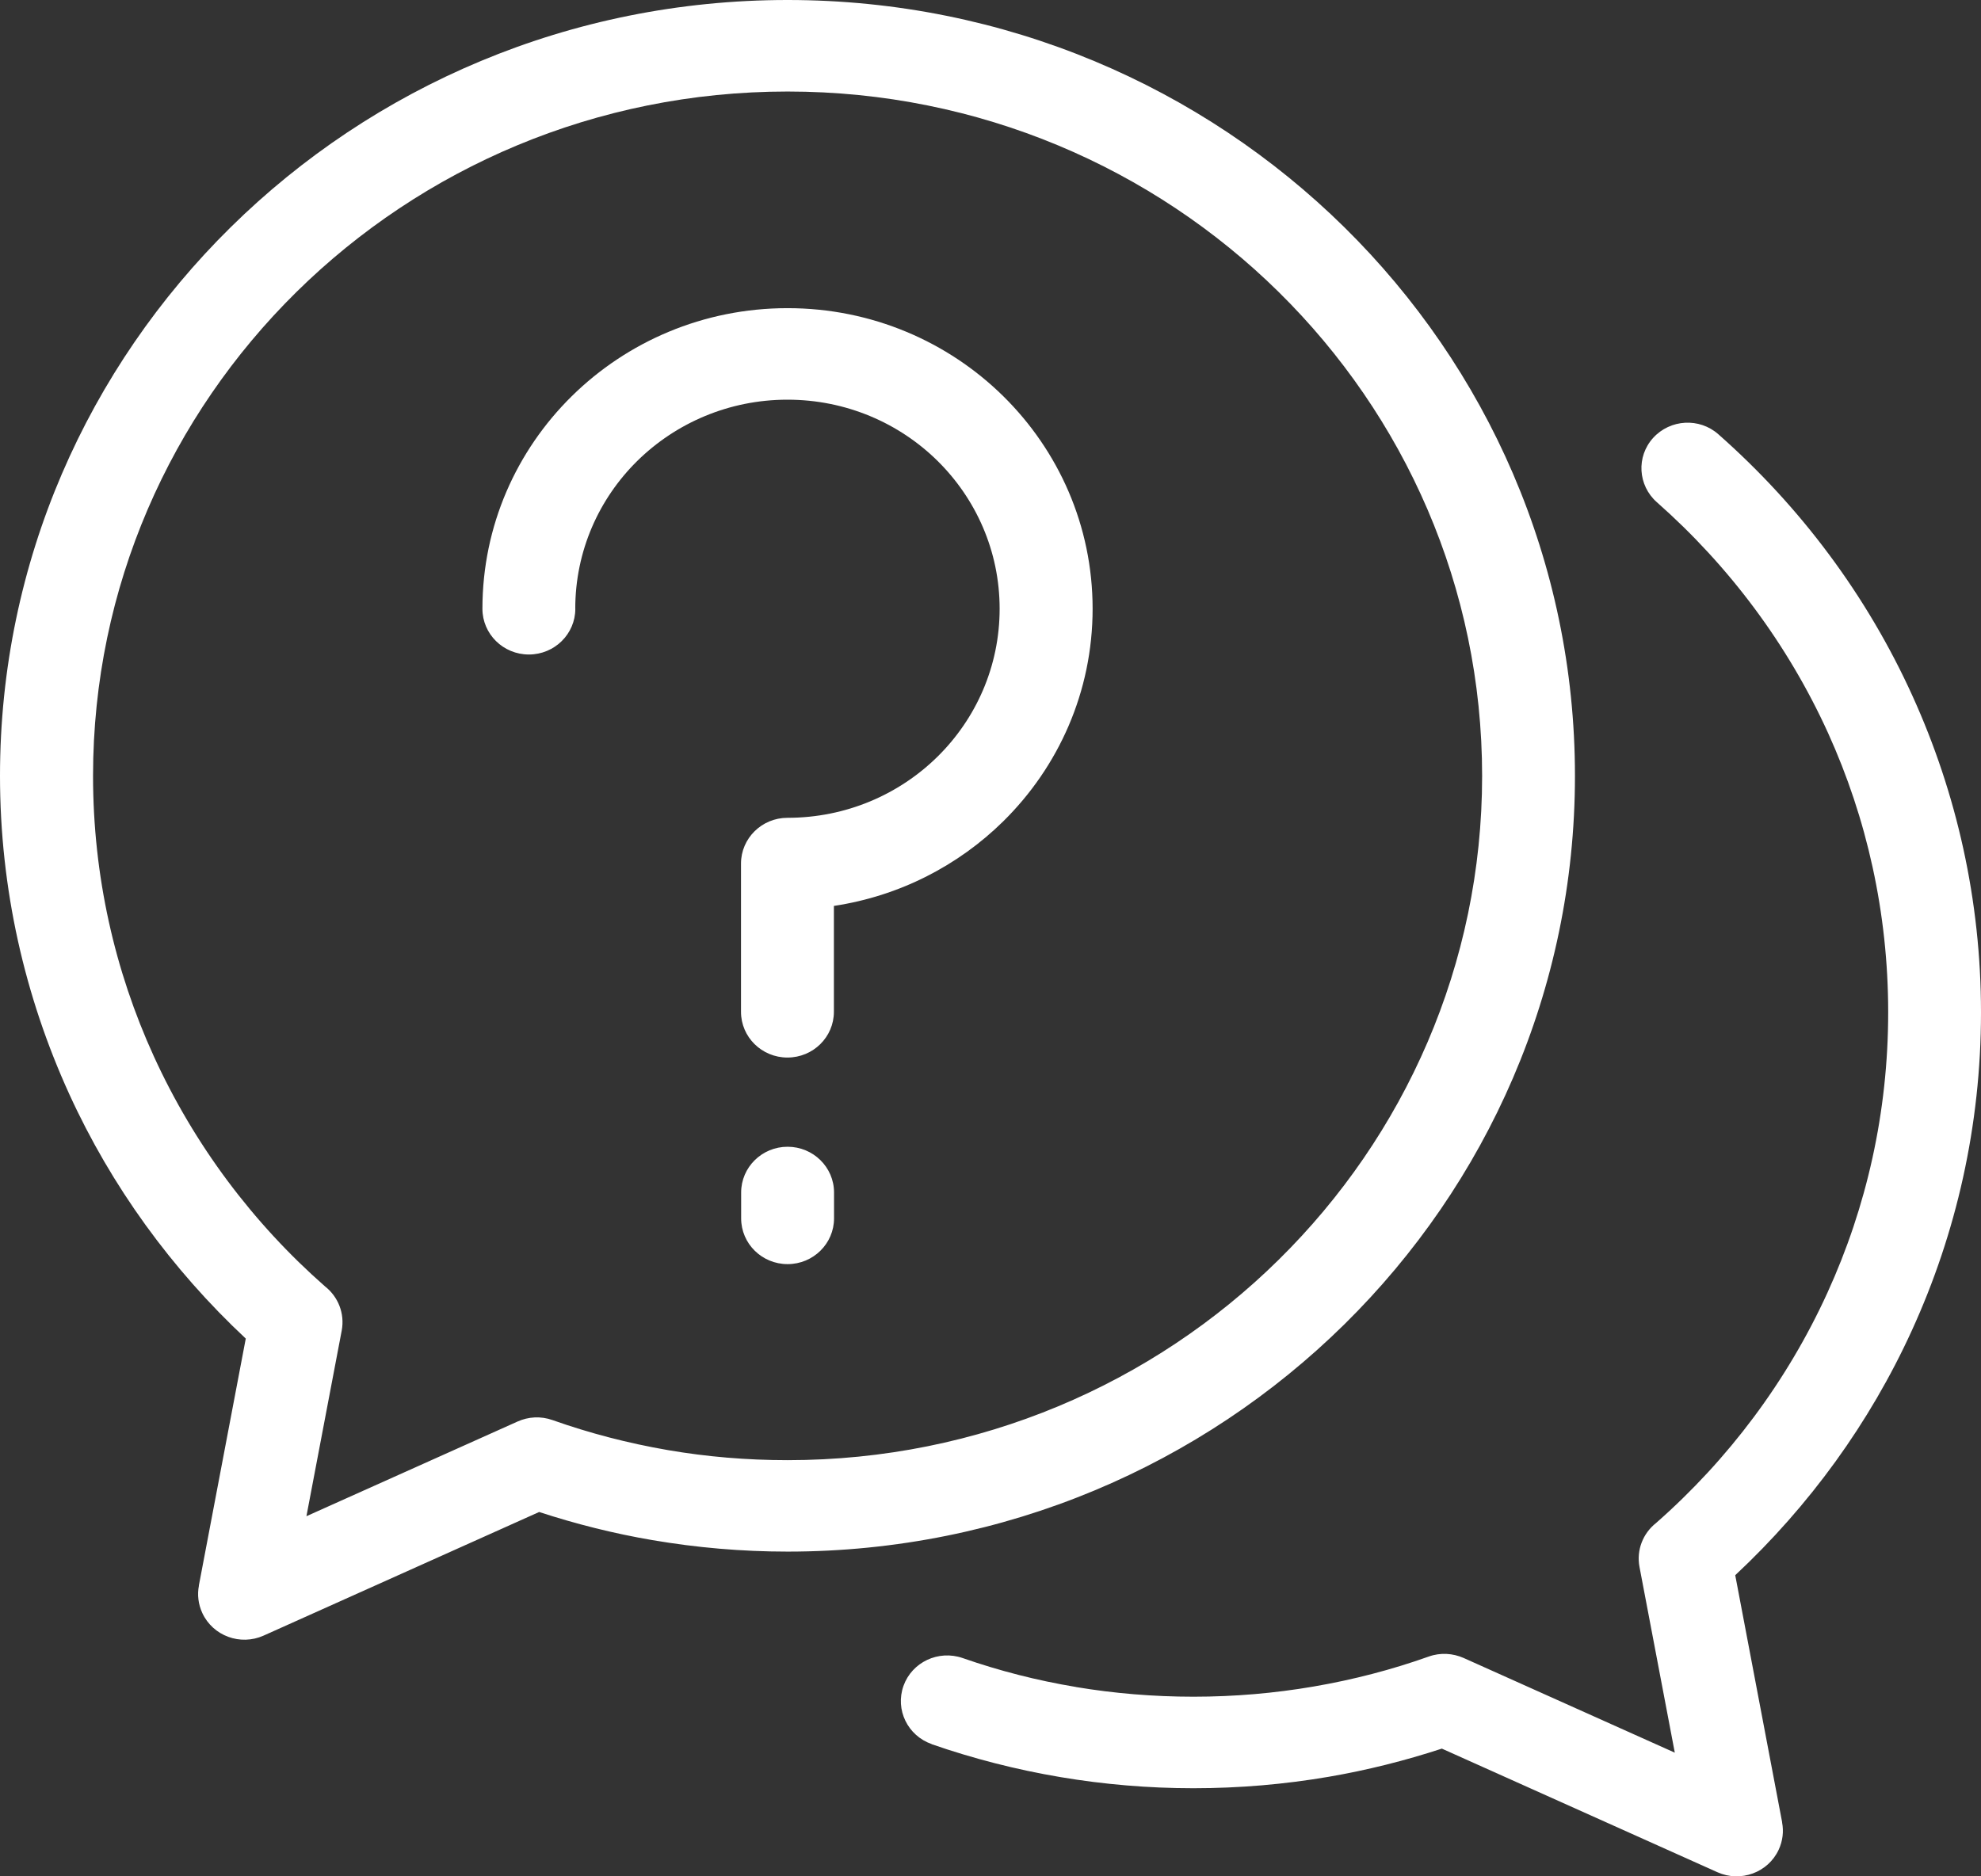 <svg width="95" height="90" viewBox="0 0 95 90" fill="none" xmlns="http://www.w3.org/2000/svg">
<rect x="0" y="0" width="95" height="90" fill="#333333" stroke="none"/>
<path d="M37.77 0C48.195 0 57.635 4.167 64.47 10.901C71.3 17.633 75.528 26.936 75.528 37.214C75.528 47.488 71.3 56.792 64.47 63.523C57.636 70.258 48.199 74.424 37.77 74.424C35.569 74.424 33.398 74.234 31.28 73.872C29.439 73.558 27.625 73.103 25.855 72.524L12.642 78.453C11.528 78.953 10.213 78.471 9.702 77.37C9.505 76.944 9.456 76.485 9.539 76.059H9.535L11.786 64.206C8.236 60.887 5.342 56.907 3.315 52.465C1.19 47.802 0 42.643 0 37.214C0 26.936 4.228 17.636 11.062 10.901C17.892 4.166 27.332 0 37.762 0L37.77 0ZM35.542 57.2C35.542 55.99 36.538 55.005 37.77 55.005C38.997 55.005 39.997 55.986 39.997 57.2V58.439C39.997 59.649 39.001 60.635 37.77 60.635C36.539 60.635 35.542 59.653 35.542 58.439V57.2ZM27.59 29.199C27.59 30.409 26.594 31.394 25.363 31.394C24.132 31.394 23.135 30.413 23.135 29.199C23.135 25.216 24.772 21.613 27.42 19.003C30.068 16.394 33.724 14.781 37.766 14.781C41.808 14.781 45.464 16.394 48.112 19.003C50.76 21.613 52.397 25.216 52.397 29.199C52.397 33.183 50.76 36.785 48.112 39.395C45.96 41.516 43.138 42.979 39.99 43.453V48.531C39.99 49.744 38.993 50.726 37.762 50.726C36.531 50.726 35.535 49.744 35.535 48.531V41.422C35.535 40.213 36.531 39.227 37.762 39.227C40.573 39.227 43.119 38.107 44.96 36.293C46.801 34.478 47.938 31.969 47.938 29.199C47.938 26.429 46.797 23.92 44.96 22.106C43.119 20.291 40.573 19.171 37.762 19.171C34.951 19.171 32.406 20.295 30.564 22.106C28.723 23.92 27.587 26.429 27.587 29.199H27.59ZM44.684 83.658C43.524 83.254 42.922 82.007 43.327 80.865C43.736 79.723 45.002 79.129 46.161 79.529C47.915 80.141 49.733 80.608 51.597 80.917L51.605 80.921C53.423 81.224 55.306 81.384 57.238 81.384C59.204 81.384 61.125 81.216 62.977 80.899C64.902 80.57 66.754 80.085 68.516 79.458C69.081 79.256 69.675 79.301 70.187 79.525L80.316 84.068L78.623 75.16C78.468 74.339 78.797 73.54 79.419 73.051C82.885 70.005 85.7 66.249 87.635 62.008C89.507 57.908 90.549 53.357 90.549 48.556C90.549 43.778 89.518 39.245 87.67 35.168C85.741 30.92 82.923 27.149 79.453 24.087C78.543 23.281 78.464 21.899 79.278 21.003C80.097 20.104 81.498 20.025 82.407 20.832C86.344 24.304 89.537 28.575 91.719 33.391C93.826 38.035 95 43.172 95 48.564C95 53.992 93.814 59.155 91.685 63.815C89.659 68.257 86.764 72.237 83.214 75.556L85.465 87.413H85.461C85.544 87.842 85.495 88.298 85.298 88.723C84.79 89.821 83.472 90.303 82.358 89.802L69.145 83.874C67.379 84.452 65.565 84.908 63.72 85.225C61.602 85.587 59.435 85.774 57.23 85.774C55.067 85.774 52.934 85.591 50.851 85.24C48.725 84.882 46.657 84.348 44.676 83.661L44.684 83.658ZM61.318 14.004C55.291 8.064 46.964 4.39 37.77 4.39C28.572 4.39 20.245 8.064 14.218 14.004C8.191 19.944 4.462 28.15 4.462 37.214C4.462 42.015 5.504 46.566 7.376 50.665C9.311 54.906 12.126 58.666 15.593 61.709C16.214 62.198 16.54 63.001 16.388 63.818L14.695 72.726L24.824 68.183C25.332 67.955 25.927 67.914 26.495 68.115C28.257 68.739 30.105 69.224 32.034 69.556C33.886 69.874 35.803 70.038 37.773 70.038C46.971 70.038 55.297 66.364 61.321 60.424C67.348 54.484 71.076 46.278 71.076 37.218C71.076 28.153 67.349 19.947 61.321 14.007L61.318 14.004Z" fill="white"/>
</svg>
